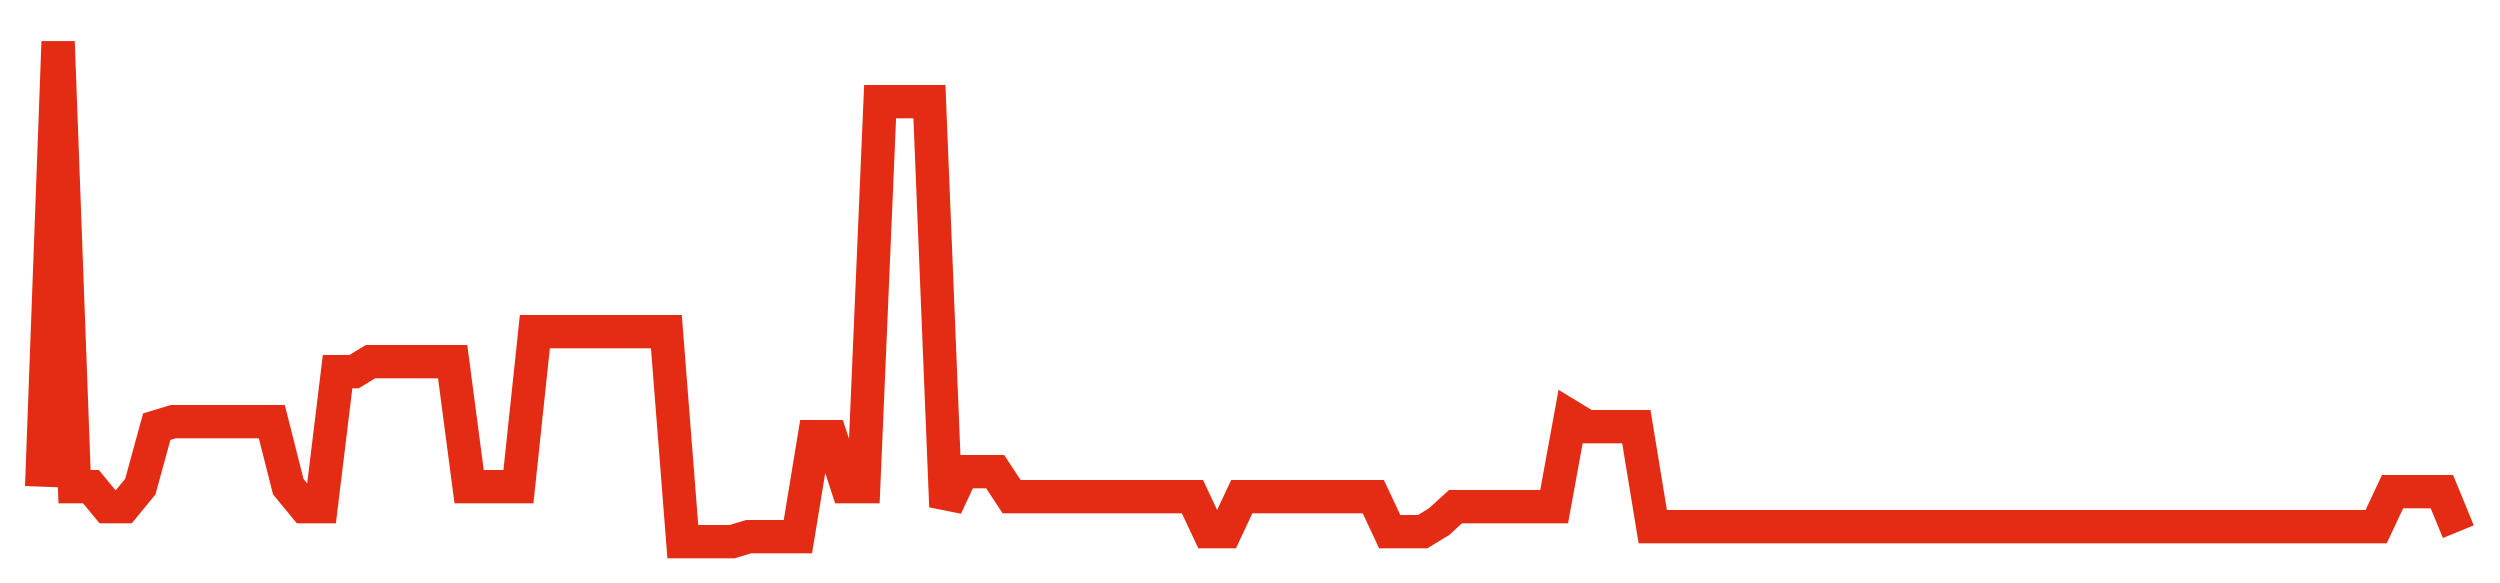 <svg width="300" height="70" viewBox="0 0 300 70" xmlns="http://www.w3.org/2000/svg">
    <path d="M 5,58.4 L 6.973,5 L 8.946,58.4 L 10.918,58.4 L 12.891,60.8 L 14.864,60.8 L 16.837,58.4 L 18.81,51.2 L 20.782,50.6 L 22.755,50.6 L 24.728,50.6 L 26.701,50.6 L 28.673,50.6 L 30.646,50.6 L 32.619,50.6 L 34.592,58.4 L 36.565,60.8 L 38.537,60.8 L 40.51,44.6 L 42.483,44.6 L 44.456,43.4 L 46.429,43.4 L 48.401,43.4 L 50.374,43.4 L 52.347,43.4 L 54.32,43.4 L 56.293,58.4 L 58.265,58.4 L 60.238,58.4 L 62.211,58.4 L 64.184,39.8 L 66.156,39.8 L 68.129,39.8 L 70.102,39.8 L 72.075,39.8 L 74.048,39.8 L 76.02,39.8 L 77.993,39.8 L 79.966,39.8 L 81.939,65 L 83.912,65 L 85.884,65 L 87.857,65 L 89.83,64.4 L 91.803,64.4 L 93.776,64.4 L 95.748,64.4 L 97.721,52.4 L 99.694,52.4 L 101.667,58.4 L 103.639,58.4 L 105.612,12.2 L 107.585,12.2 L 109.558,12.2 L 111.531,12.2 L 113.503,60.8 L 115.476,56.6 L 117.449,56.6 L 119.422,56.6 L 121.395,59.6 L 123.367,59.6 L 125.34,59.6 L 127.313,59.6 L 129.286,59.6 L 131.259,59.6 L 133.231,59.6 L 135.204,59.6 L 137.177,59.6 L 139.15,59.6 L 141.122,59.6 L 143.095,59.6 L 145.068,63.8 L 147.041,63.8 L 149.014,59.6 L 150.986,59.6 L 152.959,59.6 L 154.932,59.6 L 156.905,59.6 L 158.878,59.6 L 160.85,59.6 L 162.823,59.6 L 164.796,59.6 L 166.769,63.8 L 168.741,63.8 L 170.714,63.8 L 172.687,62.6 L 174.66,60.8 L 176.633,60.8 L 178.605,60.8 L 180.578,60.8 L 182.551,60.8 L 184.524,60.8 L 186.497,60.8 L 188.469,50 L 190.442,51.2 L 192.415,51.2 L 194.388,51.2 L 196.361,51.2 L 198.333,63.2 L 200.306,63.2 L 202.279,63.2 L 204.252,63.2 L 206.224,63.2 L 208.197,63.2 L 210.17,63.2 L 212.143,63.2 L 214.116,63.2 L 216.088,63.2 L 218.061,63.2 L 220.034,63.2 L 222.007,63.2 L 223.98,63.2 L 225.952,63.2 L 227.925,63.2 L 229.898,63.2 L 231.871,63.2 L 233.844,63.2 L 235.816,63.2 L 237.789,63.2 L 239.762,63.2 L 241.735,63.2 L 243.707,63.2 L 245.68,63.2 L 247.653,63.2 L 249.626,63.2 L 251.599,63.2 L 253.571,63.2 L 255.544,63.2 L 257.517,63.2 L 259.49,63.2 L 261.463,63.2 L 263.435,63.2 L 265.408,63.2 L 267.381,63.2 L 269.354,63.2 L 271.327,63.2 L 273.299,63.2 L 275.272,63.2 L 277.245,63.2 L 279.218,63.2 L 281.19,63.2 L 283.163,63.2 L 285.136,63.2 L 287.109,59 L 289.082,59 L 291.054,59 L 293.027,59 L 295,63.8" fill="none" stroke="#E32C13" stroke-width="4"/>
</svg>